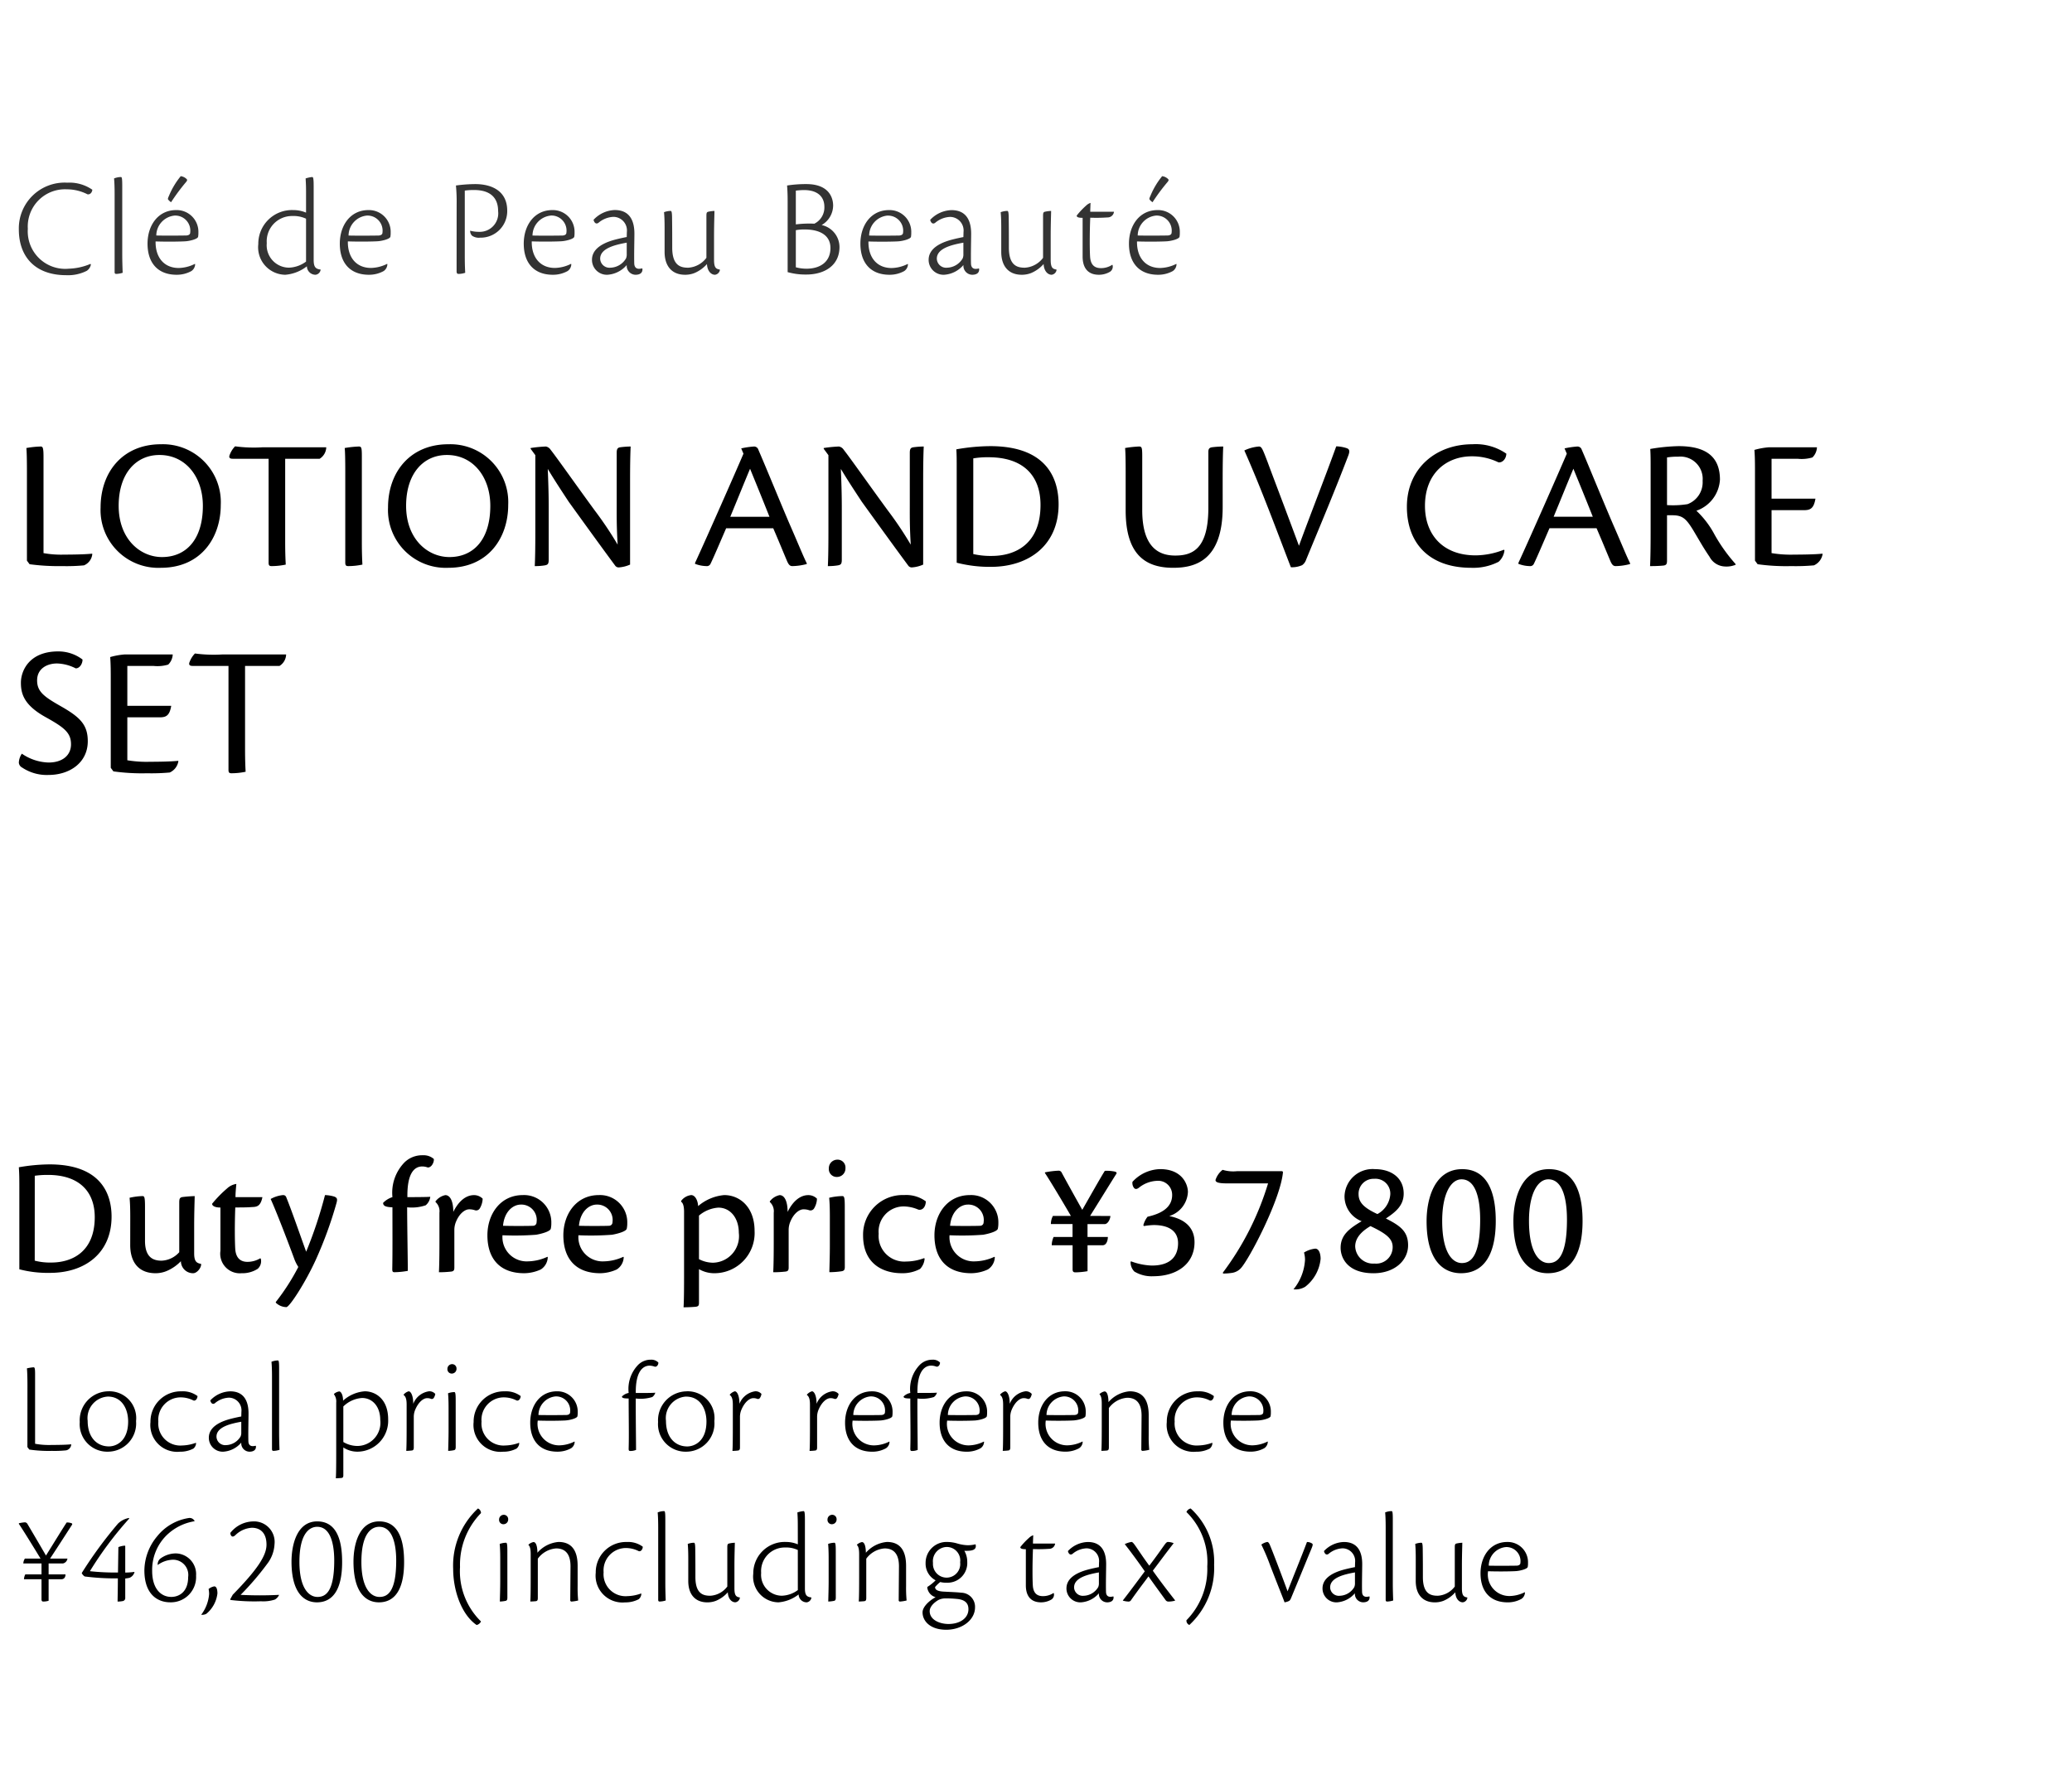<svg xmlns="http://www.w3.org/2000/svg" width="220" height="190" viewBox="0 0 220 190">
  <g id="te_detail_04" transform="translate(-800 -466)">
    <rect id="長方形_7818" data-name="長方形 7818" width="220" height="190" transform="translate(800 466)" fill="#fff"/>
    <path id="パス_6403" data-name="パス 6403" d="M1.422,13.8a12,12,0,0,0,3.258.378c3.708,0,6.534-2.088,6.534-5.976,0-2.232-.972-5.544-6.588-5.544a19.5,19.5,0,0,0-3.258.306c.036.522.054.864.054,2.088ZM3.06,3.866a9.633,9.633,0,0,1,1.4-.09c3.33,0,4.968,1.782,4.968,4.482,0,3.708-2.43,4.824-4.626,4.824a6.386,6.386,0,0,1-1.746-.2Zm10.134,7.362c0,1.782.864,2.988,2.7,2.988a3.082,3.082,0,0,0,1.17-.234,4.551,4.551,0,0,0,1.512-1.044,1.285,1.285,0,0,0,1.3,1.278c.4,0,.828-.54.846-.9v-.09c-.5-.09-.738-.27-.738-1.134V9.248c0-1.566.054-2.826.054-3.222a13.478,13.478,0,0,0-1.35.108c-.234.072-.288.162-.288.612v5.238a2.646,2.646,0,0,1-1.872.9c-.792,0-1.764-.252-1.764-2.106V7.124c0-1.008-.072-1.1-.27-1.1a6.947,6.947,0,0,0-1.368.18c.036.378.072.918.072,2.034ZM27,12.632a2.661,2.661,0,0,1-1.35.378c-.612,0-1.206-.27-1.3-1.314-.054-.774-.072-2.664,0-4.464,1.278,0,1.386-.018,1.98-.054.324-.036.72-.108.9-1.044H24.372c0-.4.036-.828.09-1.4a1.828,1.828,0,0,0-.972.468,12.583,12.583,0,0,0-1.6,1.638c0,.2.252.4.882.4V11.84a2.082,2.082,0,0,0,2.25,2.376,3.007,3.007,0,0,0,1.71-.468,1.082,1.082,0,0,0,.324-1.08Zm1.656,4.716a1.649,1.649,0,0,0,1.116.468c.342,0,2.052-2.664,3.114-5A42.487,42.487,0,0,0,35.1,6.746c.108-.4.072-.54-.234-.666a3.793,3.793,0,0,0-.99-.162,46.056,46.056,0,0,1-2,6.012c-.45-1.224-1.53-4.356-2.07-5.67-.072-.216-.144-.342-.4-.342a3.4,3.4,0,0,0-1.3.414c.774,1.71,2.286,5.742,2.538,6.444a4.226,4.226,0,0,0,.4.774,23.261,23.261,0,0,1-2.394,3.726ZM44.28,1.688a2.688,2.688,0,0,0-1.944.738,4.613,4.613,0,0,0-1.3,3.708,2.338,2.338,0,0,0-.99.612c0,.306.252.45.99.468,0,2.52.018,4.644-.018,6.57,0,.288.072.324.252.324a8.44,8.44,0,0,0,1.4-.144c0-1.008-.072-4.932-.072-6.75A4.533,4.533,0,0,0,44.568,7a1.378,1.378,0,0,0,.486-.9c-.432.036-2.124.036-2.43.036-.036-2.484.7-3.258,1.584-3.258a1.707,1.707,0,0,1,.576.108c.4.018.684-.54.648-.9A1.639,1.639,0,0,0,44.28,1.688Zm1.332,4.968a1.31,1.31,0,0,1,.414,1.134V10.8c0,1.584-.018,2.646-.054,3.312a11.324,11.324,0,0,0,1.314-.072c.27-.036.324-.162.324-.432V9.644a2.255,2.255,0,0,1,.2-.954c.378-.882.972-1.26,1.368-1.26a1.835,1.835,0,0,1,.594.09.445.445,0,0,0,.522-.162A2.124,2.124,0,0,0,50.616,6.3a1.288,1.288,0,0,0-.918-.378c-.846,0-1.62.612-2.2,1.782,0-1.152-.342-1.782-.846-1.782a1.732,1.732,0,0,0-1.044.666Zm11.88,5.814a5.116,5.116,0,0,1-2.07.486,2.57,2.57,0,0,1-2.7-2.772,29.871,29.871,0,0,0,3.564-.054c.63-.108,1.512-.36,1.566-.648a2.725,2.725,0,0,0,.054-.576,2.894,2.894,0,0,0-3.024-2.988c-2.394,0-3.762,2.034-3.762,4.266,0,2.538,1.368,4.032,3.906,4.032a4.326,4.326,0,0,0,1.764-.4,1.6,1.6,0,0,0,.738-1.3ZM54.684,6.926A1.632,1.632,0,0,1,56.34,8.8a.365.365,0,0,1-.36.378c-.342.018-1.944.036-3.2,0C52.9,7.736,53.784,6.926,54.684,6.926ZM65.556,12.47a5.116,5.116,0,0,1-2.07.486,2.57,2.57,0,0,1-2.7-2.772,29.871,29.871,0,0,0,3.564-.054c.63-.108,1.512-.36,1.566-.648a2.725,2.725,0,0,0,.054-.576,2.894,2.894,0,0,0-3.024-2.988c-2.394,0-3.762,2.034-3.762,4.266,0,2.538,1.368,4.032,3.906,4.032a4.326,4.326,0,0,0,1.764-.4,1.6,1.6,0,0,0,.738-1.3ZM62.748,6.926A1.632,1.632,0,0,1,64.4,8.8a.365.365,0,0,1-.36.378c-.342.018-1.944.036-3.2,0C60.966,7.736,61.848,6.926,62.748,6.926Zm10.836,6.858a3.239,3.239,0,0,0,1.656.432,4.268,4.268,0,0,0,4.248-4.482c0-2.556-1.584-3.816-3.222-3.816a4.906,4.906,0,0,0-2.772,1.17c-.036-.648-.342-1.17-.738-1.17a1.539,1.539,0,0,0-1.062.612v.108c.18.09.306.45.306,1.026v7.02c0,1.584-.018,2.628-.054,3.15.45,0,.846-.018,1.278-.054.324-.036.36-.162.36-.45Zm0-5.688a3.553,3.553,0,0,1,2.052-.846c1.278,0,2.178,1.1,2.178,2.682A2.823,2.823,0,0,1,75.078,13.1a3.259,3.259,0,0,1-1.494-.378Zm7.524-1.44a1.31,1.31,0,0,1,.414,1.134V10.8c0,1.584-.018,2.646-.054,3.312a11.324,11.324,0,0,0,1.314-.072c.27-.036.324-.162.324-.432V9.644a2.255,2.255,0,0,1,.2-.954c.378-.882.972-1.26,1.368-1.26a1.835,1.835,0,0,1,.594.09.445.445,0,0,0,.522-.162A2.124,2.124,0,0,0,86.112,6.3a1.288,1.288,0,0,0-.918-.378c-.846,0-1.62.612-2.2,1.782,0-1.152-.342-1.782-.846-1.782a1.732,1.732,0,0,0-1.044.666Zm7.164-4.5a.906.906,0,0,0-.9.936.836.836,0,0,0,.882.9.9.9,0,0,0,.882-.936A.832.832,0,0,0,88.272,2.156Zm.792,4.968c0-1.008-.072-1.1-.27-1.1a6.512,6.512,0,0,0-1.386.18c.036.378.072.918.072,2.034v3.042c0,1.062-.036,2.106-.054,2.826a8.856,8.856,0,0,0,1.242-.09c.288-.036.4-.126.4-.45Zm8.424,5.49a5.54,5.54,0,0,1-1.908.36,2.725,2.725,0,0,1-2.916-2.952,2.663,2.663,0,0,1,2.646-2.9,4.021,4.021,0,0,1,1.566.342c.5.108.792-.378.792-.882a3.5,3.5,0,0,0-2.3-.666A4.2,4.2,0,0,0,91.008,10.2c0,3.1,2.214,4.014,4.086,4.014a3.95,3.95,0,0,0,1.962-.45,1.777,1.777,0,0,0,.486-1.1Zm7.47-.144a5.116,5.116,0,0,1-2.07.486,2.57,2.57,0,0,1-2.7-2.772,29.871,29.871,0,0,0,3.564-.054c.63-.108,1.512-.36,1.566-.648a2.725,2.725,0,0,0,.054-.576,2.894,2.894,0,0,0-3.024-2.988c-2.394,0-3.762,2.034-3.762,4.266,0,2.538,1.368,4.032,3.906,4.032a4.326,4.326,0,0,0,1.764-.4,1.6,1.6,0,0,0,.738-1.3ZM102.15,6.926A1.632,1.632,0,0,1,103.806,8.8a.365.365,0,0,1-.36.378c-.342.018-1.944.036-3.2,0C100.368,7.736,101.25,6.926,102.15,6.926Zm12.96,1.206c1.062-1.692,2.3-3.708,2.772-4.446.09-.126.054-.216-.18-.27a4.164,4.164,0,0,0-1.026-.072c-.414.648-1.53,2.628-2.394,4.14-.72-1.278-1.908-3.42-2.2-3.978a.348.348,0,0,0-.306-.18,9.179,9.179,0,0,0-1.458.18v.072c.4.576,2.106,3.42,2.754,4.554h-1.908a1.841,1.841,0,0,0-.216.864h2.3v1.368H111.24a2.129,2.129,0,0,0-.2.882h2.214V13.8c0,.288.126.324.324.324A8.271,8.271,0,0,0,114.84,14V11.246h1.6c.432,0,.558-.558.558-.882h-2.16V9h1.818c.342,0,.594-.522.612-.864Zm4.3,4.878a1.412,1.412,0,0,0,.4,1.026,3.526,3.526,0,0,0,2.016.5c2.484,0,4.374-1.3,4.374-3.618,0-1.35-.792-2.394-2.682-2.772a2.817,2.817,0,0,0,1.98-2.556c0-.792-.594-2.43-2.952-2.43a4.114,4.114,0,0,0-2.934,1.35.856.856,0,0,0,.126.594c.144.234.36.2.594,0a3.281,3.281,0,0,1,1.872-.7,1.486,1.486,0,0,1,1.62,1.512c0,1.332-1.17,1.98-2.61,2.3a2.433,2.433,0,0,0-.45.918l.072.072A7.5,7.5,0,0,1,121.86,9.1c1.674,0,2.592.684,2.592,1.926,0,1.26-.666,2.376-2.79,2.376a6.862,6.862,0,0,1-2.2-.45Zm16.11-9.63h-4.806a3.867,3.867,0,0,1-1.53-.144,2.211,2.211,0,0,0-.756,1.08c0,.216.216.36,1.242.36h4.338a30.37,30.37,0,0,1-4.806,9.486l.036.09a6.586,6.586,0,0,0,.936-.072,1.581,1.581,0,0,0,.936-.486c.882-.936,4.23-7.326,4.482-10.224Zm3.492,8.226a2.845,2.845,0,0,0-1.188.414,2.815,2.815,0,0,1,.108.756,5.424,5.424,0,0,1-1.224,3.15,2,2,0,0,0,1.242-.27,4.28,4.28,0,0,0,1.638-2.97C139.59,12.308,139.482,11.606,139.014,11.606Zm6.354-8.442a2.979,2.979,0,0,0-3.24,2.9,2.828,2.828,0,0,0,1.818,2.628c-1.332.792-2.232,1.476-2.232,2.826,0,1.062.72,2.7,3.492,2.7,2.214,0,3.672-1.332,3.672-2.97,0-1.494-.864-2.088-2.358-2.844,1.026-.684,1.89-1.368,1.89-2.646C148.41,4.1,147.1,3.164,145.368,3.164Zm-.09,1.026a1.574,1.574,0,0,1,1.71,1.656,2.593,2.593,0,0,1-1.368,2.088c-1.476-.684-2-1.26-2-2.124A1.586,1.586,0,0,1,145.278,4.19Zm.036,9a1.9,1.9,0,0,1-2.052-1.818c0-.864.612-1.566,1.62-2.16,1.746.828,2.358,1.368,2.358,2.232A1.75,1.75,0,0,1,145.314,13.19ZM154.62,3.164c-2.934,0-3.78,3.132-3.78,5.526,0,4.266,1.836,5.526,3.654,5.526,2.286,0,3.69-1.764,3.69-5.562C158.184,6.566,157.77,3.164,154.62,3.164Zm-.072,1.08c1.584,0,1.98,2.25,1.98,4.284,0,4.05-1.08,4.608-1.944,4.608-.99,0-2.088-1.08-2.088-4.482C152.5,5.72,153.45,4.244,154.548,4.244Zm9.288-1.08c-2.934,0-3.78,3.132-3.78,5.526,0,4.266,1.836,5.526,3.654,5.526,2.286,0,3.69-1.764,3.69-5.562C167.4,6.566,166.986,3.164,163.836,3.164Zm-.072,1.08c1.584,0,1.98,2.25,1.98,4.284,0,4.05-1.08,4.608-1.944,4.608-.99,0-2.088-1.08-2.088-4.482C161.712,5.72,162.666,4.244,163.764,4.244Z" transform="translate(800.632 587)"/>
    <path id="パス_6412" data-name="パス 6412" d="M8.265,11.025a6.345,6.345,0,0,1-2.3.51,3.98,3.98,0,0,1-4.35-4.23,3.953,3.953,0,0,1,4.125-4.2,4.866,4.866,0,0,1,2.2.525c.12.045.465-.015.525-.48A4.265,4.265,0,0,0,5.8,2.4,4.861,4.861,0,0,0,.66,7.365c0,2.88,1.71,4.86,5.04,4.86a4.382,4.382,0,0,0,2.175-.465,1.007,1.007,0,0,0,.435-.675Zm2.565.87c0,.15.06.195.18.195a2.569,2.569,0,0,0,.675-.12c-.015-.405-.045-1.215-.045-1.95V2.775c0-.9-.045-.975-.15-.975a2.029,2.029,0,0,0-.72.15c.03.3.06.825.06,1.71Zm8.52-.87a3.989,3.989,0,0,1-1.71.435c-1.575,0-2.49-1.14-2.46-2.82,1.32.045,2.745.015,3.18-.015s1.275-.225,1.335-.48a2.425,2.425,0,0,0,.03-.45A2.306,2.306,0,0,0,17.37,5.31c-1.935,0-3.045,1.635-3.045,3.57,0,2.01,1.065,3.3,3.09,3.3a3.2,3.2,0,0,0,1.56-.39.9.9,0,0,0,.405-.735Zm-2.16-5.13a1.6,1.6,0,0,1,1.665,1.8c0,.2-.165.3-.42.315-.2,0-1.71.03-3.18,0A2.147,2.147,0,0,1,17.19,5.895Zm.66-4.185A8.2,8.2,0,0,0,16.6,3.8c-.12.255-.135.345-.075.405a1.219,1.219,0,0,0,.3.27,21.07,21.07,0,0,1,1.605-2.16c.12-.15.12-.225.045-.3A1.077,1.077,0,0,0,17.85,1.71ZM31.155,5.58a3.5,3.5,0,0,0-1.35-.27,3.577,3.577,0,0,0-3.72,3.615A2.92,2.92,0,0,0,28.95,12.18a4.266,4.266,0,0,0,2.295-.9.916.916,0,0,0,.915.9.621.621,0,0,0,.54-.51v-.045c-.51-.06-.735-.24-.735-1.02V2.775c0-.9-.06-.975-.165-.975a3.218,3.218,0,0,0-.69.15c.015.3.045.645.045,1.38Zm0,5.2a3.209,3.209,0,0,1-1.815.645,2.378,2.378,0,0,1-2.355-2.6A2.686,2.686,0,0,1,29.7,5.94a3.14,3.14,0,0,1,1.455.285Zm8.61.24a3.989,3.989,0,0,1-1.71.435c-1.575,0-2.49-1.14-2.46-2.82,1.32.045,2.745.015,3.18-.015s1.275-.225,1.335-.48a2.425,2.425,0,0,0,.03-.45A2.306,2.306,0,0,0,37.785,5.31c-1.935,0-3.045,1.635-3.045,3.57,0,2.01,1.065,3.3,3.09,3.3a3.2,3.2,0,0,0,1.56-.39.9.9,0,0,0,.4-.735ZM37.6,5.895A1.6,1.6,0,0,1,39.27,7.7c0,.2-.165.3-.42.315-.195,0-1.71.03-3.18,0A2.147,2.147,0,0,1,37.6,5.895Zm9.54,5.925c0,.225.1.27.195.27a2.265,2.265,0,0,0,.72-.12c-.015-.3-.045-.78-.045-1.815V3.24a6.751,6.751,0,0,1,.99-.06c.96,0,2.55.255,2.55,2.25a1.959,1.959,0,0,1-2.01,2.19,3.51,3.51,0,0,1-.96-.12.711.711,0,0,0,.21.54,1.268,1.268,0,0,0,.855.2A2.815,2.815,0,0,0,52.515,5.37c0-1.98-1.485-2.82-3.42-2.82a16.1,16.1,0,0,0-2.025.15,18.008,18.008,0,0,1,.075,2.025Zm12.15-.8a3.989,3.989,0,0,1-1.71.435c-1.575,0-2.49-1.14-2.46-2.82,1.32.045,2.745.015,3.18-.015s1.275-.225,1.335-.48a2.425,2.425,0,0,0,.03-.45A2.306,2.306,0,0,0,57.315,5.31c-1.935,0-3.045,1.635-3.045,3.57,0,2.01,1.065,3.3,3.09,3.3a3.2,3.2,0,0,0,1.56-.39.9.9,0,0,0,.4-.735Zm-2.16-5.13A1.6,1.6,0,0,1,58.8,7.7c0,.2-.165.3-.42.315-.195,0-1.71.03-3.18,0A2.147,2.147,0,0,1,57.135,5.895Zm9.705,5.61a1.437,1.437,0,0,1-.33.045c-.285,0-.48-.165-.5-.54-.03-.87.015-2.535.015-3.2,0-1.245-.42-2.5-2.085-2.5A3.225,3.225,0,0,0,61.68,6.345c.09.36.3.48.525.315a2.624,2.624,0,0,1,1.59-.63A1.446,1.446,0,0,1,65.22,7.635l-.015.54c-.195.03-.45.09-.735.15-.585.15-2.955.6-2.955,2.265a1.58,1.58,0,0,0,1.635,1.59,2.927,2.927,0,0,0,2.055-1.035.954.954,0,0,0,.93,1.035c.48,0,.78-.21.735-.645ZM62.385,10.47c0-1.125,1.665-1.485,2.82-1.7V9.96a1.122,1.122,0,0,1-.075.48,1.987,1.987,0,0,1-1.665.99A.988.988,0,0,1,62.385,10.47Zm6.84-.72c0,1.5.765,2.43,2.175,2.43a2.7,2.7,0,0,0,.99-.18,3.684,3.684,0,0,0,1.335-.96c.03.72.42,1.14.855,1.14a.61.61,0,0,0,.51-.465v-.09c-.42-.06-.615-.21-.615-1.035V8.07c0-1.29.045-2.34.045-2.67a3.633,3.633,0,0,0-.675.09c-.135.045-.18.105-.18.435V10.38a2.6,2.6,0,0,1-1.935,1.05c-.78,0-1.695-.2-1.695-2.13,0-.915,0-1.995-.015-2.985,0-.84-.06-.915-.165-.915a2.074,2.074,0,0,0-.69.135c.03.33.06.78.06,1.7ZM82.29,11.9a6.965,6.965,0,0,0,1.98.255c1.935,0,3.525-.96,3.525-2.925A2.4,2.4,0,0,0,85.9,6.9,2.409,2.409,0,0,0,87.12,4.83c0-.645-.285-2.28-2.85-2.28a13.13,13.13,0,0,0-2.04.15c.06.81.06,1.245.06,2.04Zm.87-8.655a7.648,7.648,0,0,1,.855-.06c1.65,0,2.175.885,2.175,1.77a1.916,1.916,0,0,1-1.065,1.8,11.634,11.634,0,0,0-1.965.075Zm0,4.2a4.734,4.734,0,0,1,.945-.075c1.65,0,2.73.645,2.73,1.965,0,1.53-1.155,2.2-2.535,2.2a4.278,4.278,0,0,1-1.14-.15Zm11.88,3.585a3.989,3.989,0,0,1-1.71.435c-1.575,0-2.49-1.14-2.46-2.82,1.32.045,2.745.015,3.18-.015s1.275-.225,1.335-.48a2.425,2.425,0,0,0,.03-.45A2.306,2.306,0,0,0,93.06,5.31c-1.935,0-3.045,1.635-3.045,3.57,0,2.01,1.065,3.3,3.09,3.3a3.2,3.2,0,0,0,1.56-.39.9.9,0,0,0,.4-.735Zm-2.16-5.13a1.6,1.6,0,0,1,1.665,1.8c0,.2-.165.3-.42.315-.195,0-1.71.03-3.18,0A2.147,2.147,0,0,1,92.88,5.895Zm9.705,5.61a1.437,1.437,0,0,1-.33.045c-.285,0-.48-.165-.495-.54-.03-.87.015-2.535.015-3.2,0-1.245-.42-2.5-2.085-2.5a3.225,3.225,0,0,0-2.265,1.035c.09.36.3.48.525.315a2.624,2.624,0,0,1,1.59-.63,1.446,1.446,0,0,1,1.425,1.605l-.015.54c-.195.03-.45.09-.735.15-.585.15-2.955.6-2.955,2.265A1.58,1.58,0,0,0,98.9,12.18a2.927,2.927,0,0,0,2.055-1.035.954.954,0,0,0,.93,1.035c.48,0,.78-.21.735-.645ZM98.13,10.47c0-1.125,1.665-1.485,2.82-1.7V9.96a1.122,1.122,0,0,1-.075.48,1.987,1.987,0,0,1-1.665.99A.988.988,0,0,1,98.13,10.47Zm6.84-.72c0,1.5.765,2.43,2.175,2.43a2.7,2.7,0,0,0,.99-.18,3.684,3.684,0,0,0,1.335-.96c.03.72.42,1.14.855,1.14a.61.61,0,0,0,.51-.465v-.09c-.42-.06-.615-.21-.615-1.035V8.07c0-1.29.045-2.34.045-2.67a3.633,3.633,0,0,0-.675.09c-.135.045-.18.105-.18.435V10.38a2.6,2.6,0,0,1-1.935,1.05c-.78,0-1.695-.2-1.695-2.13,0-.915,0-1.995-.015-2.985,0-.84-.06-.915-.165-.915a2.074,2.074,0,0,0-.69.135c.03.33.06.78.06,1.7Zm11.79,1.365a2.138,2.138,0,0,1-1.2.36c-.51,0-1.08-.18-1.155-1.185-.045-.66-.06-2.385.015-4.17a17.265,17.265,0,0,0,1.845-.03.671.671,0,0,0,.675-.6h-2.52c0-.24.015-.45.03-.945a1.281,1.281,0,0,0-.48.3,8.079,8.079,0,0,0-.99,1.05c0,.15.15.24.63.24v4.11c0,1.2.555,1.935,1.725,1.935a2.3,2.3,0,0,0,1.2-.33.65.65,0,0,0,.255-.7Zm6.795-.09a3.989,3.989,0,0,1-1.71.435c-1.575,0-2.49-1.14-2.46-2.82,1.32.045,2.745.015,3.18-.015s1.275-.225,1.335-.48a2.425,2.425,0,0,0,.03-.45,2.306,2.306,0,0,0-2.355-2.385c-1.935,0-3.045,1.635-3.045,3.57,0,2.01,1.065,3.3,3.09,3.3a3.2,3.2,0,0,0,1.56-.39.9.9,0,0,0,.4-.735Zm-2.16-5.13a1.6,1.6,0,0,1,1.665,1.8c0,.2-.165.3-.42.315-.195,0-1.71.03-3.18,0A2.147,2.147,0,0,1,121.395,5.895Zm.66-4.185A8.2,8.2,0,0,0,120.81,3.8c-.12.255-.135.345-.075.405a1.219,1.219,0,0,0,.3.27,21.071,21.071,0,0,1,1.605-2.16c.12-.15.12-.225.045-.3A1.077,1.077,0,0,0,122.055,1.71Z" transform="translate(801.34 483)" fill="#333"/>
    <path id="パス_6404" data-name="パス 6404" d="M1.148,10.678l.2.266a14.547,14.547,0,0,0,2.394.14,12.105,12.105,0,0,0,1.512-.056.679.679,0,0,0,.546-.616l-.014-.028c-.448.056-1.372.07-2.058.07a8.1,8.1,0,0,1-1.764-.126V2.922c0-.658-.056-.714-.168-.714a4.272,4.272,0,0,0-.7.112c.028.266.056.84.056,1.778ZM9.73,4.756A3.078,3.078,0,0,0,6.706,8.018a2.926,2.926,0,0,0,3.024,3.15A3,3,0,0,0,12.684,7.92,2.851,2.851,0,0,0,9.73,4.756Zm-.042.56c1.484,0,2.156,1.3,2.156,2.646,0,2.072-1.246,2.646-2.044,2.646-1.232,0-2.254-.91-2.254-2.716A2.288,2.288,0,0,1,9.688,5.316Zm9.338,4.914a4.558,4.558,0,0,1-1.456.28,2.337,2.337,0,0,1-2.52-2.534A2.378,2.378,0,0,1,17.388,5.4a3.006,3.006,0,0,1,1.372.322c.224.1.448-.168.448-.462a2.6,2.6,0,0,0-1.694-.5,3.214,3.214,0,0,0-3.3,3.262,2.852,2.852,0,0,0,3.122,3.15,2.984,2.984,0,0,0,1.442-.336.806.806,0,0,0,.28-.574Zm6.356.308a1.341,1.341,0,0,1-.308.042c-.266,0-.448-.154-.462-.5-.028-.812.014-2.366.014-2.982,0-1.162-.392-2.338-1.946-2.338a3.01,3.01,0,0,0-2.114.966c.084.336.28.448.49.294a2.449,2.449,0,0,1,1.484-.588,1.349,1.349,0,0,1,1.33,1.5l-.014.5c-.182.028-.42.084-.686.14-.546.14-2.758.56-2.758,2.114a1.474,1.474,0,0,0,1.526,1.484,2.732,2.732,0,0,0,1.918-.966.89.89,0,0,0,.868.966c.448,0,.728-.2.686-.6Zm-4.158-.966c0-1.05,1.554-1.386,2.632-1.582V9.1a1.047,1.047,0,0,1-.07.448,1.855,1.855,0,0,1-1.554.924A.922.922,0,0,1,21.224,9.572Zm5.894,1.33c0,.14.056.182.168.182a2.4,2.4,0,0,0,.63-.112c-.014-.378-.042-1.134-.042-1.82V2.39c0-.84-.042-.91-.14-.91a1.894,1.894,0,0,0-.672.14c.028.28.056.77.056,1.6Zm7.574-.182a2.7,2.7,0,0,0,1.526.448,3.283,3.283,0,0,0,3.234-3.43c0-2.212-1.4-2.982-2.478-2.982a3.864,3.864,0,0,0-2.31.994c0-.644-.238-.98-.406-.98a1.1,1.1,0,0,0-.56.266v.042a1.229,1.229,0,0,1,.238.868v5.446c0,1.512-.014,2.324-.042,2.6.182,0,.35-.014.56-.028s.238-.112.238-.322Zm0-4.354a3.144,3.144,0,0,1,1.988-.9c1.106,0,1.932.91,1.932,2.324a2.464,2.464,0,0,1-2.436,2.772,2.957,2.957,0,0,1-1.484-.42Zm6.4-1.218c.266.182.322.56.322,1.036v2.3c0,1.5-.014,2.31-.042,2.6a5.912,5.912,0,0,0,.6-.042c.14-.014.2-.112.2-.308V7.458a1.97,1.97,0,0,1,.182-.812c.35-.784.854-1.162,1.232-1.162a1.035,1.035,0,0,1,.406.07.246.246,0,0,0,.294-.084,1.039,1.039,0,0,0,.168-.434.816.816,0,0,0-.672-.28,2.111,2.111,0,0,0-1.666,1.33c0-.938-.28-1.33-.49-1.33a1.11,1.11,0,0,0-.532.35Zm5.152-3.276a.5.5,0,0,0-.5.5.459.459,0,0,0,.49.5.5.5,0,0,0,.476-.518A.464.464,0,0,0,46.242,1.872Zm.378,3.822c0-.784-.056-.854-.154-.854a2.011,2.011,0,0,0-.658.126c.028.308.056.728.056,1.582V8.9c0,.812-.028,1.624-.042,2.184a3.734,3.734,0,0,0,.6-.07c.14-.028.2-.1.2-.35Zm6.72,4.536a4.558,4.558,0,0,1-1.456.28,2.337,2.337,0,0,1-2.52-2.534A2.378,2.378,0,0,1,51.7,5.4a3.006,3.006,0,0,1,1.372.322c.224.1.448-.168.448-.462a2.6,2.6,0,0,0-1.694-.5,3.214,3.214,0,0,0-3.3,3.262,2.852,2.852,0,0,0,3.122,3.15,2.984,2.984,0,0,0,1.442-.336.806.806,0,0,0,.28-.574Zm5.894-.14a3.723,3.723,0,0,1-1.6.406,2.286,2.286,0,0,1-2.3-2.632c1.232.042,2.562.014,2.968-.014s1.19-.21,1.246-.448a2.264,2.264,0,0,0,.028-.42,2.152,2.152,0,0,0-2.2-2.226c-1.806,0-2.842,1.526-2.842,3.332,0,1.876.994,3.08,2.884,3.08a2.982,2.982,0,0,0,1.456-.364.84.84,0,0,0,.378-.686ZM57.218,5.3a1.491,1.491,0,0,1,1.554,1.68c0,.182-.154.28-.392.294-.182,0-1.6.028-2.968,0A2,2,0,0,1,57.218,5.3ZM67.34,1.4a1.875,1.875,0,0,0-1.33.532,3.68,3.68,0,0,0-1.022,3,1.325,1.325,0,0,0-.714.378c0,.14.14.21.714.21,0,2.184.042,3.85,0,5.334,0,.2.042.238.168.238a1.514,1.514,0,0,0,.616-.112c0-.8-.042-3.822-.028-5.46a4.226,4.226,0,0,0,1.75-.154.876.876,0,0,0,.322-.462c-.336.042-1.82.028-2.072.028-.028-2.24.728-2.9,1.47-2.9a1.694,1.694,0,0,1,.518.1c.252.084.434-.238.406-.434A1.04,1.04,0,0,0,67.34,1.4Zm3.794,3.36A3.078,3.078,0,0,0,68.11,8.018a2.926,2.926,0,0,0,3.024,3.15A3,3,0,0,0,74.088,7.92,2.851,2.851,0,0,0,71.134,4.756Zm-.042.56c1.484,0,2.156,1.3,2.156,2.646,0,2.072-1.246,2.646-2.044,2.646-1.232,0-2.254-.91-2.254-2.716A2.288,2.288,0,0,1,71.092,5.316Zm4.634-.168c.266.182.322.56.322,1.036v2.3c0,1.5-.014,2.31-.042,2.6a5.912,5.912,0,0,0,.6-.042c.14-.014.2-.112.2-.308V7.458a1.97,1.97,0,0,1,.182-.812c.35-.784.854-1.162,1.232-1.162a1.035,1.035,0,0,1,.406.07.246.246,0,0,0,.294-.084,1.039,1.039,0,0,0,.168-.434.816.816,0,0,0-.672-.28,2.111,2.111,0,0,0-1.666,1.33c0-.938-.28-1.33-.49-1.33a1.11,1.11,0,0,0-.532.35Zm8.19,0c.266.182.322.56.322,1.036v2.3c0,1.5-.014,2.31-.042,2.6a5.912,5.912,0,0,0,.6-.042c.14-.014.2-.112.2-.308V7.458a1.97,1.97,0,0,1,.182-.812c.35-.784.854-1.162,1.232-1.162a1.035,1.035,0,0,1,.406.07.246.246,0,0,0,.294-.084,1.039,1.039,0,0,0,.168-.434.816.816,0,0,0-.672-.28,2.111,2.111,0,0,0-1.666,1.33c0-.938-.28-1.33-.49-1.33a1.11,1.11,0,0,0-.532.35Zm8.75,4.942a3.723,3.723,0,0,1-1.6.406,2.286,2.286,0,0,1-2.3-2.632c1.232.042,2.562.014,2.968-.014s1.19-.21,1.246-.448a2.264,2.264,0,0,0,.028-.42,2.152,2.152,0,0,0-2.2-2.226c-1.806,0-2.842,1.526-2.842,3.332,0,1.876.994,3.08,2.884,3.08a2.982,2.982,0,0,0,1.456-.364.84.84,0,0,0,.378-.686ZM90.65,5.3A1.491,1.491,0,0,1,92.2,6.982c0,.182-.154.28-.392.294-.182,0-1.6.028-2.968,0A2,2,0,0,1,90.65,5.3ZM97.244,1.4a1.875,1.875,0,0,0-1.33.532,3.68,3.68,0,0,0-1.022,3,1.325,1.325,0,0,0-.714.378c0,.14.14.21.714.21,0,2.184.042,3.85,0,5.334,0,.2.042.238.168.238a1.514,1.514,0,0,0,.616-.112c0-.8-.042-3.822-.028-5.46a4.226,4.226,0,0,0,1.75-.154A.876.876,0,0,0,97.72,4.9c-.336.042-1.82.028-2.072.028-.028-2.24.728-2.9,1.47-2.9a1.694,1.694,0,0,1,.518.1c.252.084.434-.238.406-.434A1.04,1.04,0,0,0,97.244,1.4Zm5.46,8.694a3.723,3.723,0,0,1-1.6.406,2.286,2.286,0,0,1-2.3-2.632c1.232.042,2.562.014,2.968-.014s1.19-.21,1.246-.448a2.264,2.264,0,0,0,.028-.42,2.152,2.152,0,0,0-2.2-2.226c-1.806,0-2.842,1.526-2.842,3.332,0,1.876.994,3.08,2.884,3.08a2.982,2.982,0,0,0,1.456-.364.84.84,0,0,0,.378-.686ZM100.688,5.3a1.491,1.491,0,0,1,1.554,1.68c0,.182-.154.28-.392.294-.182,0-1.6.028-2.968,0A2,2,0,0,1,100.688,5.3Zm3.738-.154c.266.182.322.56.322,1.036v2.3c0,1.5-.014,2.31-.042,2.6a5.912,5.912,0,0,0,.6-.042c.14-.014.2-.112.2-.308V7.458a1.97,1.97,0,0,1,.182-.812c.35-.784.854-1.162,1.232-1.162a1.035,1.035,0,0,1,.406.07.246.246,0,0,0,.294-.084,1.039,1.039,0,0,0,.168-.434.816.816,0,0,0-.672-.28,2.111,2.111,0,0,0-1.666,1.33c0-.938-.28-1.33-.49-1.33a1.11,1.11,0,0,0-.532.35Zm8.75,4.942a3.723,3.723,0,0,1-1.6.406,2.286,2.286,0,0,1-2.3-2.632c1.232.042,2.562.014,2.968-.014s1.19-.21,1.246-.448a2.264,2.264,0,0,0,.028-.42,2.152,2.152,0,0,0-2.2-2.226c-1.806,0-2.842,1.526-2.842,3.332,0,1.876.994,3.08,2.884,3.08a2.982,2.982,0,0,0,1.456-.364.84.84,0,0,0,.378-.686ZM111.16,5.3a1.491,1.491,0,0,1,1.554,1.68c0,.182-.154.28-.392.294-.182,0-1.6.028-2.968,0A2,2,0,0,1,111.16,5.3Zm8.26,5.628a.134.134,0,0,0,.154.154,4.034,4.034,0,0,0,.686-.112,14.246,14.246,0,0,1-.056-1.554V7.29c0-1.526-.56-2.534-2.03-2.534a3.336,3.336,0,0,0-2.24,1.148c0-.294-.042-1.134-.42-1.134a1.089,1.089,0,0,0-.532.28v.028c.14.126.238.378.238.98V8.48c0,1.5-.014,2.31-.042,2.6.154,0,.35-.014.532-.028s.266-.056.266-.35V6.534a2.647,2.647,0,0,1,1.946-1.092c.98,0,1.526.6,1.526,1.9Zm7.518-.7a4.558,4.558,0,0,1-1.456.28,2.337,2.337,0,0,1-2.52-2.534A2.378,2.378,0,0,1,125.3,5.4a3.006,3.006,0,0,1,1.372.322c.224.1.448-.168.448-.462a2.6,2.6,0,0,0-1.694-.5,3.214,3.214,0,0,0-3.3,3.262,2.852,2.852,0,0,0,3.122,3.15,2.984,2.984,0,0,0,1.442-.336.806.806,0,0,0,.28-.574Zm5.894-.14a3.723,3.723,0,0,1-1.6.406,2.286,2.286,0,0,1-2.3-2.632c1.232.042,2.562.014,2.968-.014s1.19-.21,1.246-.448a2.264,2.264,0,0,0,.028-.42,2.152,2.152,0,0,0-2.2-2.226c-1.806,0-2.842,1.526-2.842,3.332,0,1.876.994,3.08,2.884,3.08a2.982,2.982,0,0,0,1.456-.364.84.84,0,0,0,.378-.686ZM130.816,5.3a1.491,1.491,0,0,1,1.554,1.68c0,.182-.154.28-.392.294-.182,0-1.6.028-2.968,0A2,2,0,0,1,130.816,5.3ZM3.556,22.52c.952-1.442,1.96-3.024,2.31-3.556.07-.112.056-.168-.07-.21a1.508,1.508,0,0,0-.476-.07c-.35.518-1.3,2.072-2.2,3.514-.77-1.33-1.764-3.01-1.988-3.388A.355.355,0,0,0,.9,18.67a3.923,3.923,0,0,0-.658.1v.07c.336.476,1.694,2.674,2.3,3.682H.882a.99.99,0,0,0-.168.518H2.646V24.2H.924a1.205,1.205,0,0,0-.14.518H2.646v2.128c0,.224.1.238.224.238A1.828,1.828,0,0,0,3.4,27V24.718h1.33c.392,0,.462-.308.462-.518H3.4V23.038H4.928A.612.612,0,0,0,5.4,22.52Zm8.372-4.312a2.274,2.274,0,0,0-1.162.6,44.685,44.685,0,0,0-3.85,5.25.815.815,0,0,0,.322.364,25.245,25.245,0,0,0,3.514.2c0,1.246-.028,2-.028,2.464a3.037,3.037,0,0,0,.574-.056.328.328,0,0,0,.238-.364v-2.03a4.287,4.287,0,0,0,.448-.07.916.916,0,0,0,.532-.588l-.014-.042a7.036,7.036,0,0,1-.966.07V21.176l-.056-.028a2.334,2.334,0,0,0-.672.154L10.766,24a24.645,24.645,0,0,1-2.982-.14,37.934,37.934,0,0,1,4.172-5.586Zm6.972.322a.593.593,0,0,0-.574-.322,5.327,5.327,0,0,0-3.4,1.946,5.734,5.734,0,0,0-1.358,3.612c0,2.66,1.5,3.4,2.744,3.4a2.68,2.68,0,0,0,2.744-2.828,2.2,2.2,0,0,0-2.17-2.366,2.79,2.79,0,0,0-1.652.574.81.81,0,0,0-.252.658,2.881,2.881,0,0,1,1.568-.56,1.612,1.612,0,0,1,1.666,1.834c0,1.6-.98,2.114-1.792,2.114-1.106,0-2.03-.882-2.03-2.758a5.165,5.165,0,0,1,1.4-3.654,5.493,5.493,0,0,1,3.094-1.624Zm2.086,6.944a1.3,1.3,0,0,0-.6.28,2.7,2.7,0,0,1,.056.532,4.182,4.182,0,0,1-.84,2.2.924.924,0,0,0,.546-.1,3.291,3.291,0,0,0,1.176-2.17C21.322,25.992,21.294,25.474,20.986,25.474Zm1.694,1.372.028.07a20.779,20.779,0,0,0,3.234.14,4.03,4.03,0,0,0,1.484-.182,1.1,1.1,0,0,0,.448-.5,39.749,39.749,0,0,1-4.088,0,29.822,29.822,0,0,0,2.8-3.262,3.75,3.75,0,0,0,.8-2.114,2.186,2.186,0,0,0-2.31-2.422,3.147,3.147,0,0,0-2.38,1.218.477.477,0,0,0,.1.308c.1.126.252.1.434-.07a2.732,2.732,0,0,1,1.75-.784c.84,0,1.554.49,1.554,1.792,0,1.134-.9,2.576-3.584,5.32Zm9.24-8.274c-2.184,0-2.73,2.548-2.73,4.27,0,3.374,1.386,4.326,2.7,4.326,1.638,0,2.674-1.288,2.674-4.27C34.566,21.148,34.258,18.572,31.92,18.572Zm0,.574c1.652,0,1.806,2.492,1.806,3.584,0,3.36-.938,3.864-1.778,3.864-.924,0-1.918-.938-1.918-3.724C30.03,19.79,31.136,19.146,31.92,19.146Zm6.58-.574c-2.184,0-2.73,2.548-2.73,4.27,0,3.374,1.386,4.326,2.7,4.326,1.638,0,2.674-1.288,2.674-4.27C41.146,21.148,40.838,18.572,38.5,18.572Zm0,.574c1.652,0,1.806,2.492,1.806,3.584,0,3.36-.938,3.864-1.778,3.864-.924,0-1.918-.938-1.918-3.724C36.61,19.79,37.716,19.146,38.5,19.146Zm7.854,4.466c0,2.352.91,4.886,2.492,5.964a.681.681,0,0,0,.462-.378,7.452,7.452,0,0,1-2.226-5.782,7.845,7.845,0,0,1,2.226-5.726.528.528,0,0,0-.322-.49A8.272,8.272,0,0,0,46.354,23.612Zm5.376-5.74a.5.5,0,0,0-.5.5.459.459,0,0,0,.49.5.5.5,0,0,0,.476-.518A.464.464,0,0,0,51.73,17.872Zm.378,3.822c0-.784-.056-.854-.154-.854a2.011,2.011,0,0,0-.658.126c.028.308.056.728.056,1.582V24.9c0,.812-.028,1.624-.042,2.184a3.734,3.734,0,0,0,.6-.07c.14-.028.2-.1.2-.35Zm6.678,5.236a.134.134,0,0,0,.154.154,4.034,4.034,0,0,0,.686-.112,14.249,14.249,0,0,1-.056-1.554V23.29c0-1.526-.56-2.534-2.03-2.534A3.336,3.336,0,0,0,55.3,21.9c0-.294-.042-1.134-.42-1.134a1.089,1.089,0,0,0-.532.28v.028c.14.126.238.378.238.98V24.48c0,1.5-.014,2.31-.042,2.6.154,0,.35-.014.532-.028s.266-.056.266-.35V22.534a2.647,2.647,0,0,1,1.946-1.092c.98,0,1.526.6,1.526,1.9Zm7.518-.7a4.558,4.558,0,0,1-1.456.28,2.337,2.337,0,0,1-2.52-2.534A2.378,2.378,0,0,1,64.666,21.4a3.006,3.006,0,0,1,1.372.322c.224.1.448-.168.448-.462a2.6,2.6,0,0,0-1.694-.5,3.214,3.214,0,0,0-3.3,3.262,2.852,2.852,0,0,0,3.122,3.15,2.984,2.984,0,0,0,1.442-.336.806.806,0,0,0,.28-.574Zm1.82.672c0,.14.056.182.168.182a2.4,2.4,0,0,0,.63-.112c-.014-.378-.042-1.134-.042-1.82V18.39c0-.84-.042-.91-.14-.91a1.894,1.894,0,0,0-.672.14c.028.28.056.77.056,1.6Zm3.192-2c0,1.4.714,2.268,2.03,2.268A2.519,2.519,0,0,0,74.27,27a3.438,3.438,0,0,0,1.246-.9c.028.672.392,1.064.8,1.064a.569.569,0,0,0,.476-.434V26.65c-.392-.056-.574-.2-.574-.966V23.332c0-1.2.042-2.184.042-2.492a3.39,3.39,0,0,0-.63.084c-.126.042-.168.1-.168.406v4.158a2.423,2.423,0,0,1-1.806.98c-.728,0-1.582-.182-1.582-1.988,0-.854,0-1.862-.014-2.786,0-.784-.056-.854-.154-.854a1.936,1.936,0,0,0-.644.126c.028.308.056.728.056,1.582ZM82.95,21.008a3.263,3.263,0,0,0-1.26-.252,3.339,3.339,0,0,0-3.472,3.374,2.726,2.726,0,0,0,2.674,3.038,3.982,3.982,0,0,0,2.142-.84.855.855,0,0,0,.854.84.579.579,0,0,0,.5-.476V26.65c-.476-.056-.686-.224-.686-.952V18.39c0-.84-.056-.91-.154-.91a3,3,0,0,0-.644.14c.014.28.042.6.042,1.288Zm0,4.858a3,3,0,0,1-1.694.6,2.22,2.22,0,0,1-2.2-2.422,2.507,2.507,0,0,1,2.534-2.7,2.931,2.931,0,0,1,1.358.266ZM86.6,17.872a.5.5,0,0,0-.5.5.459.459,0,0,0,.49.5.5.5,0,0,0,.476-.518A.464.464,0,0,0,86.6,17.872Zm.378,3.822c0-.784-.056-.854-.154-.854a2.011,2.011,0,0,0-.658.126c.028.308.056.728.056,1.582V24.9c0,.812-.028,1.624-.042,2.184a3.734,3.734,0,0,0,.6-.07c.14-.028.2-.1.2-.35ZM93.66,26.93a.134.134,0,0,0,.154.154,4.034,4.034,0,0,0,.686-.112,14.249,14.249,0,0,1-.056-1.554V23.29c0-1.526-.56-2.534-2.03-2.534a3.336,3.336,0,0,0-2.24,1.148c0-.294-.042-1.134-.42-1.134a1.089,1.089,0,0,0-.532.28v.028c.14.126.238.378.238.98V24.48c0,1.5-.014,2.31-.042,2.6.154,0,.35-.014.532-.028s.266-.056.266-.35V22.534a2.647,2.647,0,0,1,1.946-1.092c.98,0,1.526.6,1.526,1.9Zm5.124-6.174A2.218,2.218,0,0,0,96.516,23,2,2,0,0,0,97.58,24.83a4.944,4.944,0,0,1-.784.644c-.084.042-.1.07-.1.14a1.217,1.217,0,0,0,.882,1.008c-.728.392-1.386,1.05-1.386,1.61,0,.9.784,1.848,2.52,1.848,1.652,0,3.052-1.022,3.052-2.38a1.492,1.492,0,0,0-1.456-1.554c-.5-.056-.994-.07-1.792-.112-.7-.028-.994-.182-.994-.49a3.927,3.927,0,0,1,.546-.532,2.523,2.523,0,0,0,.686.07,2.09,2.09,0,0,0,2.184-2.212,2.31,2.31,0,0,0-.308-1.176,3.661,3.661,0,0,0,.392,0c.49-.014.826-.14.826-.49a.826.826,0,0,0-.028-.2,3.458,3.458,0,0,1-.84.1,4.388,4.388,0,0,1-1.148-.2A3.947,3.947,0,0,0,98.784,20.756Zm-.014.532a1.434,1.434,0,0,1,1.414,1.624,1.45,1.45,0,1,1-2.884.07A1.51,1.51,0,0,1,98.77,21.288Zm-1.82,6.818c0-.476.462-.924.952-1.2a1.7,1.7,0,0,1,.784-.154,11.158,11.158,0,0,1,1.3.07c.854.126,1.078.56,1.078,1.078,0,.924-.868,1.568-2.128,1.568C98.014,29.464,96.95,29.03,96.95,28.106ZM110.1,26.174a2,2,0,0,1-1.12.336c-.476,0-1.008-.168-1.078-1.106-.042-.616-.056-2.226.014-3.892a16.114,16.114,0,0,0,1.722-.028.626.626,0,0,0,.63-.56h-2.352c0-.224.014-.42.028-.882a1.2,1.2,0,0,0-.448.28,7.54,7.54,0,0,0-.924.98c0,.14.14.224.588.224v3.836c0,1.12.518,1.806,1.61,1.806a2.149,2.149,0,0,0,1.12-.308.607.607,0,0,0,.238-.658Zm6.342.364a1.341,1.341,0,0,1-.308.042c-.266,0-.448-.154-.462-.5-.028-.812.014-2.366.014-2.982,0-1.162-.392-2.338-1.946-2.338a3.01,3.01,0,0,0-2.114.966c.084.336.28.448.49.294a2.449,2.449,0,0,1,1.484-.588,1.349,1.349,0,0,1,1.33,1.5l-.014.5c-.182.028-.42.084-.686.14-.546.14-2.758.56-2.758,2.114a1.474,1.474,0,0,0,1.526,1.484,2.732,2.732,0,0,0,1.918-.966.89.89,0,0,0,.868.966c.448,0,.728-.2.686-.6Zm-4.158-.966c0-1.05,1.554-1.386,2.632-1.582V25.1a1.047,1.047,0,0,1-.07.448,1.855,1.855,0,0,1-1.554.924A.922.922,0,0,1,112.28,25.572Zm5.39-4.564c.308.364,1.484,1.946,2.114,2.87-.812,1.092-1.876,2.52-2.324,3.08v.028a2.246,2.246,0,0,0,.588.1.3.3,0,0,0,.28-.154c.98-1.386,1.372-1.862,1.848-2.52.714,1.008,1.526,2.114,1.82,2.52a.352.352,0,0,0,.308.154,2.42,2.42,0,0,0,.7-.1v-.028c-.658-.84-1.652-2.128-2.366-3.15.8-1.05,1.288-1.736,2.2-2.9v-.028a1.782,1.782,0,0,0-.6-.126c-.1,0-.21.1-.35.294-.462.644-.854,1.218-1.624,2.226-.518-.686-1.092-1.554-1.442-2.058-.112-.154-.308-.462-.448-.462a2.567,2.567,0,0,0-.7.224Zm9.478,2.128a7.663,7.663,0,0,0-2.492-5.936.633.633,0,0,0-.448.378,7.424,7.424,0,0,1,2.212,5.782,7.749,7.749,0,0,1-2.212,5.712.5.5,0,0,0,.308.5A8.226,8.226,0,0,0,127.148,23.136Zm5.642-2.38a1.564,1.564,0,0,0-.63.28,21.6,21.6,0,0,1,.938,2.212c1.036,2.688,1.372,3.472,1.526,3.92a1.616,1.616,0,0,0,.462-.14c.126-.056.2-.224.308-.5,1.358-3.262,1.5-3.654,2.016-4.886.224-.532.252-.644.126-.728a.976.976,0,0,0-.532-.154c-.476,1.288-1.652,4.172-2.058,5.236-.588-1.61-1.652-4.41-1.9-4.97C132.958,20.826,132.874,20.756,132.79,20.756Zm10.836,5.782a1.341,1.341,0,0,1-.308.042c-.266,0-.448-.154-.462-.5-.028-.812.014-2.366.014-2.982,0-1.162-.392-2.338-1.946-2.338a3.01,3.01,0,0,0-2.114.966c.084.336.28.448.49.294a2.449,2.449,0,0,1,1.484-.588,1.349,1.349,0,0,1,1.33,1.5l-.014.5c-.182.028-.42.084-.686.14-.546.14-2.758.56-2.758,2.114a1.474,1.474,0,0,0,1.526,1.484A2.732,2.732,0,0,0,142.1,26.2a.89.89,0,0,0,.868.966c.448,0,.728-.2.686-.6Zm-4.158-.966c0-1.05,1.554-1.386,2.632-1.582V25.1a1.047,1.047,0,0,1-.07.448,1.855,1.855,0,0,1-1.554.924A.922.922,0,0,1,139.468,25.572Zm5.894,1.33c0,.14.056.182.168.182a2.4,2.4,0,0,0,.63-.112c-.014-.378-.042-1.134-.042-1.82V18.39c0-.84-.042-.91-.14-.91a1.894,1.894,0,0,0-.672.14c.028.28.056.77.056,1.6Zm3.192-2c0,1.4.714,2.268,2.03,2.268a2.519,2.519,0,0,0,.924-.168,3.438,3.438,0,0,0,1.246-.9c.028.672.392,1.064.8,1.064a.569.569,0,0,0,.476-.434V26.65c-.392-.056-.574-.2-.574-.966V23.332c0-1.2.042-2.184.042-2.492a3.39,3.39,0,0,0-.63.084c-.126.042-.168.1-.168.406v4.158a2.423,2.423,0,0,1-1.806.98c-.728,0-1.582-.182-1.582-1.988,0-.854,0-1.862-.014-2.786,0-.784-.056-.854-.154-.854a1.936,1.936,0,0,0-.644.126c.028.308.056.728.056,1.582Zm11.578,1.19a3.723,3.723,0,0,1-1.6.406,2.286,2.286,0,0,1-2.3-2.632c1.232.042,2.562.014,2.968-.014s1.19-.21,1.246-.448a2.264,2.264,0,0,0,.028-.42,2.152,2.152,0,0,0-2.2-2.226c-1.806,0-2.842,1.526-2.842,3.332,0,1.876.994,3.08,2.884,3.08a2.982,2.982,0,0,0,1.456-.364.84.84,0,0,0,.378-.686ZM158.116,21.3a1.491,1.491,0,0,1,1.554,1.68c0,.182-.154.28-.392.294-.182,0-1.6.028-2.968,0A2,2,0,0,1,158.116,21.3Z" transform="translate(801.762 609)"/>
    <path id="パス_6406" data-name="パス 6406" d="M1.5,15.54l.28.38a23.181,23.181,0,0,0,3.46.2,19.619,19.619,0,0,0,2.32-.08,1.45,1.45,0,0,0,.88-1.2l-.02-.04c-.78.08-2.06.1-2.96.1a10.379,10.379,0,0,1-2.2-.16V4.52c0-.98-.08-1.1-.3-1.1a10.146,10.146,0,0,0-1.52.16c.04.4.06,1.22.06,2.56ZM15.72,3.18c-4,0-6.4,2.9-6.4,6.72a6.136,6.136,0,0,0,6.4,6.4c4.26,0,6.36-3.2,6.36-6.68a6.148,6.148,0,0,0-6.34-6.44Zm-.14,1.14c2.76,0,4.6,2.32,4.6,5.4,0,3.6-1.8,5.44-4.34,5.44-2.32,0-4.6-1.92-4.6-5.44,0-3.46,1.86-5.4,4.32-5.4ZM27.16,15.76c0,.3.1.36.32.36a7.334,7.334,0,0,0,1.5-.16c-.02-.4-.06-1.06-.06-2.44V4.72h3.66a1.478,1.478,0,0,0,.7-1.22H26.56a14.974,14.974,0,0,1-2.96-.1,2.561,2.561,0,0,0-.56.88c-.14.32,0,.44.3.44h3.82Zm8.14-.02c0,.32.1.38.32.38a7.334,7.334,0,0,0,1.5-.16c-.02-.4-.06-1.06-.06-2.46V4.46c0-.9-.04-1.04-.32-1.04a11.129,11.129,0,0,0-1.5.16c.04.36.06,1.2.06,2.54ZM46.24,3.18c-4,0-6.4,2.9-6.4,6.72a6.136,6.136,0,0,0,6.4,6.4c4.26,0,6.36-3.2,6.36-6.68a6.148,6.148,0,0,0-6.34-6.44ZM46.1,4.32c2.76,0,4.6,2.32,4.6,5.4,0,3.6-1.8,5.44-4.34,5.44-2.32,0-4.6-1.92-4.6-5.44,0-3.46,1.86-5.4,4.32-5.4Zm9.38.02v8.14c0,1.68-.02,2.84-.06,3.64a6.234,6.234,0,0,0,1.08-.08c.28-.06.4-.12.4-.6V10.28c0-1.02,0-2.1-.1-4.48.78,1.3,1.5,2.38,2.22,3.48,1.76,2.44,3.64,5.04,4.96,6.82a.458.458,0,0,0,.34.16,3.5,3.5,0,0,0,1.22-.3V7.1c0-1.66.02-2.82.06-3.68a9.034,9.034,0,0,0-1.1.08c-.24.04-.38.12-.38.58V9.64c0,1-.02,2.18.1,4.2a38.429,38.429,0,0,0-2.44-3.64c-2.02-2.76-4-5.58-4.68-6.44a.768.768,0,0,0-.5-.34,13.888,13.888,0,0,0-1.62.16v.08ZM80.74,12.1c.68,1.58,1,2.38,1.44,3.42.2.48.34.6.6.6a6.331,6.331,0,0,0,1.52-.22v-.08c-.36-.72-.86-1.96-1.68-3.84-.8-1.82-2.54-6.1-3.46-8.22a.474.474,0,0,0-.46-.34,8.911,8.911,0,0,0-1.36.2l.24.56c-.66,1.56-4,9.14-5.14,11.6v.1a3.562,3.562,0,0,0,1.2.24.424.424,0,0,0,.44-.24c.34-.7.96-2.16,1.66-3.78Zm-4.56-1.22c.78-1.88,1.42-3.48,2.1-5.1.28.7.98,2.38,2.06,5.1ZM86.6,4.34v8.14c0,1.68-.02,2.84-.06,3.64a6.234,6.234,0,0,0,1.08-.08c.28-.06.4-.12.4-.6V10.28c0-1.02,0-2.1-.1-4.48.78,1.3,1.5,2.38,2.22,3.48,1.76,2.44,3.64,5.04,4.96,6.82a.458.458,0,0,0,.34.16,3.5,3.5,0,0,0,1.22-.3V7.1c0-1.66.02-2.82.06-3.68a9.034,9.034,0,0,0-1.1.08c-.24.04-.38.12-.38.58V9.64c0,1-.02,2.18.1,4.2A38.429,38.429,0,0,0,92.9,10.2c-2.02-2.76-4-5.58-4.68-6.44a.768.768,0,0,0-.5-.34,13.888,13.888,0,0,0-1.62.16v.08Zm13.62,11.42a14.128,14.128,0,0,0,3.62.44c4.1,0,7.2-2.34,7.2-6.64,0-2.48-1.04-6.18-7.26-6.18a21.368,21.368,0,0,0-3.6.34c.04.58.04.98.04,2.34Zm1.76-11.08a8.934,8.934,0,0,1,1.62-.12c3.74,0,5.52,2,5.52,5.06,0,4.16-2.68,5.42-5.18,5.42a8.21,8.21,0,0,1-1.96-.2Zm17.94-.18c0-.96-.04-1.08-.34-1.08a11.559,11.559,0,0,0-1.48.16c.04.4.06,1.22.06,2.56V10.2c0,4.64,2.04,6.1,5.04,6.1,2.24,0,5.26-.68,5.26-6.44V7.04c0-1.66.02-2.84.06-3.62a10.2,10.2,0,0,0-1.2.08c-.22.04-.38.12-.38.48V9.94c0,4.42-1.74,5.06-3.52,5.06-1.52,0-3.5-.64-3.5-4.82Zm10.84-.66c1.76,3.96,3.4,8.4,4.94,12.4a2.636,2.636,0,0,0,1.2-.22,1.17,1.17,0,0,0,.42-.58c1.5-3.64,3.04-7.28,4.48-11.06.18-.48.12-.68-.16-.78a3.884,3.884,0,0,0-1.12-.2c-1.26,3.48-2.7,7.12-3.96,10.56-1.42-3.84-2.68-7.12-3.34-8.92-.52-1.36-.62-1.62-.9-1.62A4.423,4.423,0,0,0,130.76,3.84Zm27.56,10.54a8.339,8.339,0,0,1-3,.6c-3.5,0-5.38-2.22-5.38-5.26,0-3.48,2.3-5.26,4.98-5.26a6.384,6.384,0,0,1,2.82.64c.4.06.82-.34.84-.92a5.688,5.688,0,0,0-3.6-1c-3.92,0-6.96,2.6-6.96,6.64,0,3.84,2.34,6.48,6.84,6.48a5.882,5.882,0,0,0,2.9-.64,1.9,1.9,0,0,0,.62-1.22Zm9.84-2.28c.68,1.58,1,2.38,1.44,3.42.2.48.34.6.6.6a6.331,6.331,0,0,0,1.52-.22v-.08c-.36-.72-.86-1.96-1.68-3.84-.8-1.82-2.54-6.1-3.46-8.22a.474.474,0,0,0-.46-.34,8.912,8.912,0,0,0-1.36.2l.24.56c-.66,1.56-4,9.14-5.14,11.6v.1a3.562,3.562,0,0,0,1.2.24.424.424,0,0,0,.44-.24c.34-.7.96-2.16,1.66-3.78Zm-4.56-1.22c.78-1.88,1.42-3.48,2.1-5.1.28.7.98,2.38,2.06,5.1Zm12.04-.16h.54c1.1,0,1.48.34,2.26,1.62.74,1.24,1.04,1.8,1.72,2.8a1.922,1.922,0,0,0,1.6,1.02,2.556,2.556,0,0,0,1.16-.18V15.9a17.56,17.56,0,0,1-2.24-3.14,9.685,9.685,0,0,0-1.92-2.52,3.721,3.721,0,0,0,2.5-3.3c0-2.64-1.74-3.56-4.4-3.56a19.672,19.672,0,0,0-3,.3c.04.62.04,1.1.04,2.08v6.72c0,1.66-.02,2.84-.06,3.64.24,0,.88,0,1.44-.06.26-.04.36-.14.36-.5Zm0-6.14a6.835,6.835,0,0,1,1.18-.08,2.366,2.366,0,0,1,2.6,2.56,2.477,2.477,0,0,1-1.6,2.48,9.732,9.732,0,0,1-2.18.1Zm9.34,10.96.28.38a21.8,21.8,0,0,0,3.56.2,21.765,21.765,0,0,0,2.42-.08,1.585,1.585,0,0,0,.92-1.2l-.02-.04c-.78.08-2.08.1-2.98.1a12.311,12.311,0,0,1-2.42-.16V10.18h3.42c.66,0,1.06-.14,1.24-1.22h-4.66V4.72h2.76a4.008,4.008,0,0,0,1.58-.14,1.608,1.608,0,0,0,.48-1.08h-5.08a7.809,7.809,0,0,0-1.56.28c.06.76.06,1.56.06,2.52ZM4.82,25.18c-3.1,0-3.96,2.08-3.96,3.32,0,1.16.3,2.38,2.66,3.68,1.94,1.08,2.66,1.64,2.66,2.86s-.96,1.94-2.38,1.94a5.235,5.235,0,0,1-2.84-.94,1.856,1.856,0,0,0-.32.94.642.642,0,0,0,.36.54,4.693,4.693,0,0,0,2.78.78c2.28,0,4.18-1.32,4.18-3.58,0-1.76-.82-2.56-2.9-3.74-1.76-1-2.48-1.54-2.48-2.72,0-1.26,1.06-1.8,2.12-1.8a4.668,4.668,0,0,1,1.98.52c.46,0,.74-.56.72-.94a4.221,4.221,0,0,0-2.56-.86ZM10.4,37.54l.28.38a21.794,21.794,0,0,0,3.56.2,21.765,21.765,0,0,0,2.42-.08,1.585,1.585,0,0,0,.92-1.2l-.02-.04c-.78.08-2.08.1-2.98.1a12.311,12.311,0,0,1-2.42-.16V32.18h3.42c.66,0,1.06-.14,1.24-1.22H12.16V26.72h2.76a4.008,4.008,0,0,0,1.58-.14,1.608,1.608,0,0,0,.48-1.08H11.9a7.809,7.809,0,0,0-1.56.28c.06.76.06,1.56.06,2.52Zm12.5.22c0,.3.1.36.32.36a7.334,7.334,0,0,0,1.5-.16c-.02-.4-.06-1.06-.06-2.44v-8.8h3.66a1.478,1.478,0,0,0,.7-1.22H22.3a14.974,14.974,0,0,1-2.96-.1,2.561,2.561,0,0,0-.56.88c-.14.32,0,.44.3.44H22.9Z" transform="translate(801.36 510)"/>
  </g>
</svg>
